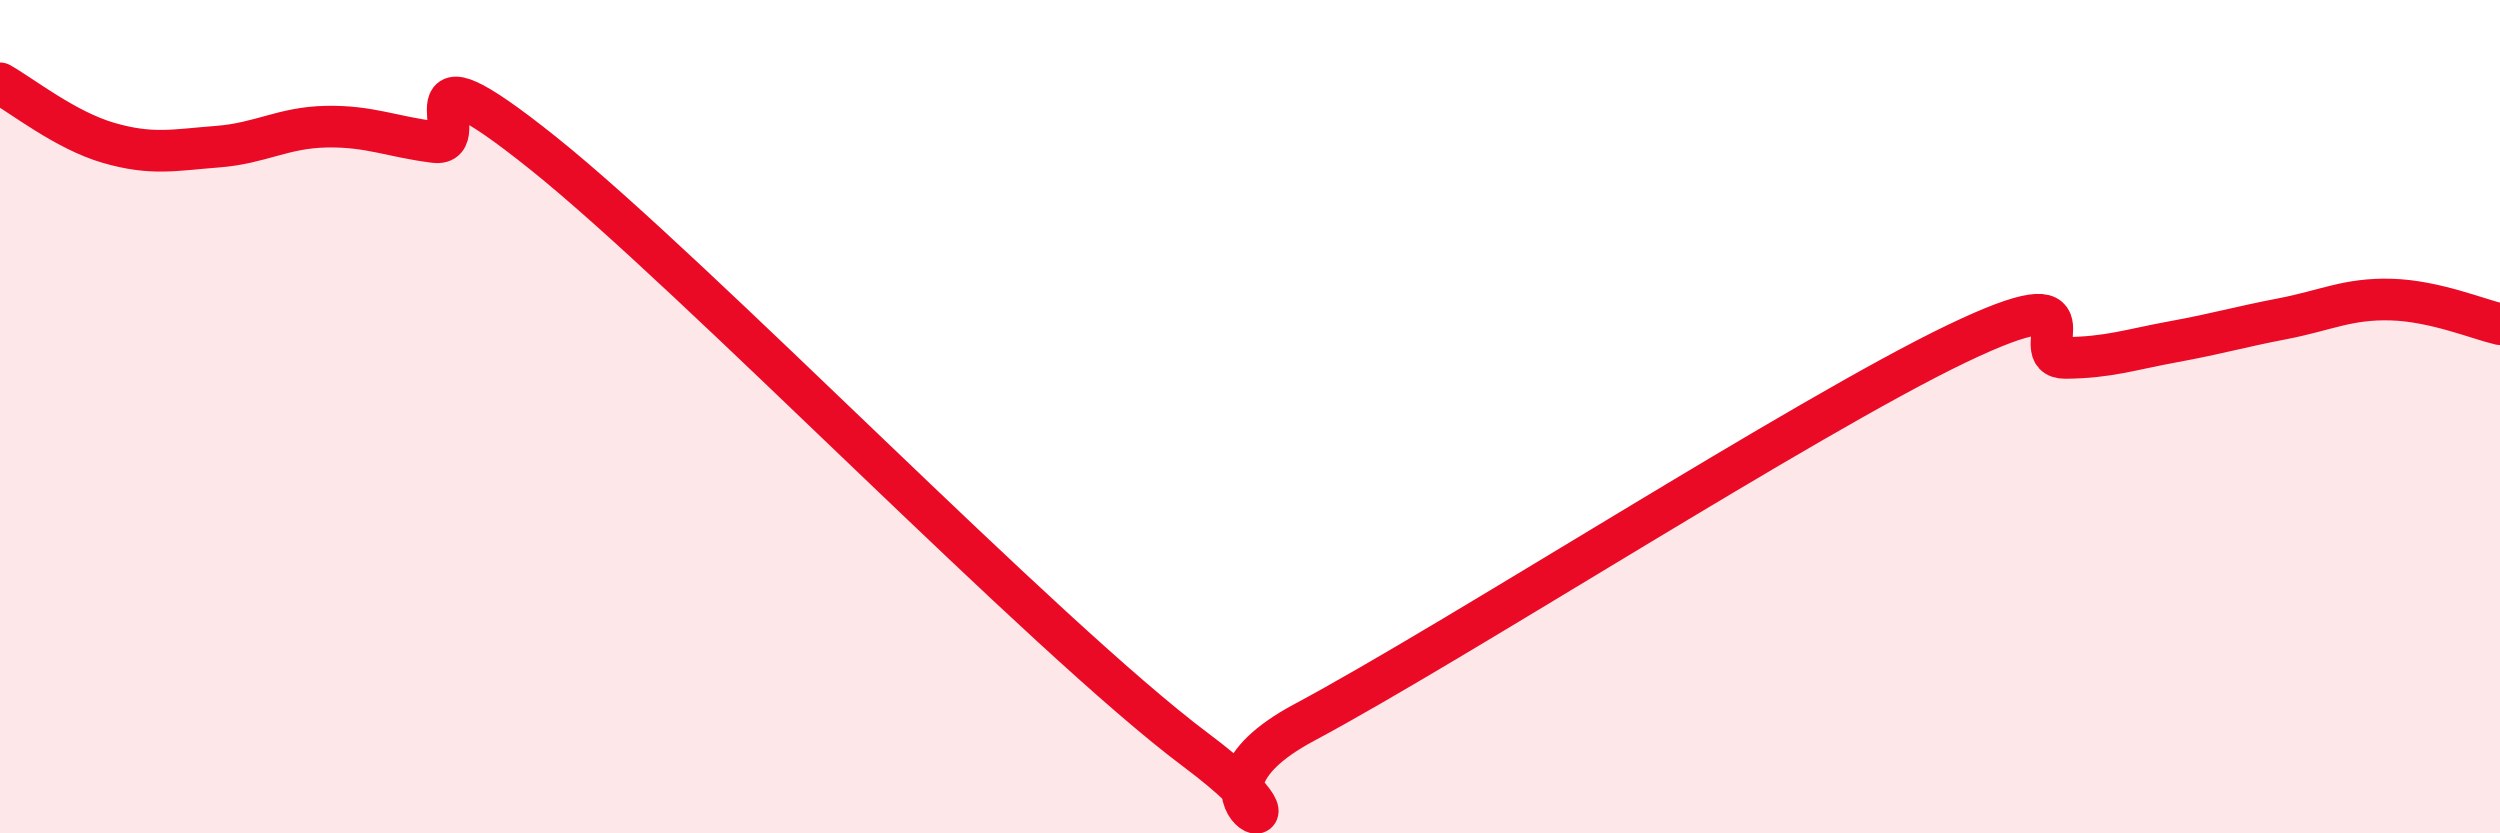 
    <svg width="60" height="20" viewBox="0 0 60 20" xmlns="http://www.w3.org/2000/svg">
      <path
        d="M 0,2 C 0.52,2.29 1.57,3.13 2.61,3.43 C 3.65,3.73 4.18,3.6 5.22,3.52 C 6.26,3.44 6.79,3.06 7.83,3.04 C 8.87,3.02 9.39,3.28 10.43,3.41 C 11.47,3.54 9.39,0.76 13.04,3.68 C 16.69,6.6 25.05,15.27 28.7,18 C 32.35,20.73 27.65,19.29 31.3,17.34 C 34.95,15.39 43.31,10 46.96,8.25 C 50.61,6.5 48.53,8.6 49.57,8.59 C 50.61,8.58 51.13,8.39 52.17,8.2 C 53.21,8.01 53.74,7.85 54.78,7.65 C 55.82,7.45 56.35,7.16 57.39,7.19 C 58.43,7.22 59.48,7.66 60,7.78L60 20L0 20Z"
        fill="#EB0A25"
        opacity="0.1"
        stroke-linecap="round"
        stroke-linejoin="round"
      />
      <path
        d="M 0,2 C 0.52,2.29 1.57,3.13 2.61,3.43 C 3.65,3.73 4.18,3.6 5.22,3.52 C 6.26,3.44 6.79,3.06 7.83,3.04 C 8.87,3.02 9.39,3.28 10.43,3.41 C 11.47,3.54 9.39,0.76 13.04,3.68 C 16.69,6.6 25.05,15.27 28.7,18 C 32.35,20.73 27.65,19.29 31.3,17.34 C 34.95,15.39 43.31,10 46.96,8.25 C 50.61,6.5 48.53,8.6 49.57,8.59 C 50.61,8.58 51.13,8.39 52.17,8.2 C 53.21,8.01 53.74,7.85 54.78,7.65 C 55.82,7.45 56.35,7.16 57.39,7.19 C 58.43,7.22 59.48,7.66 60,7.78"
        stroke="#EB0A25"
        stroke-width="1"
        fill="none"
        stroke-linecap="round"
        stroke-linejoin="round"
      />
    </svg>
  
